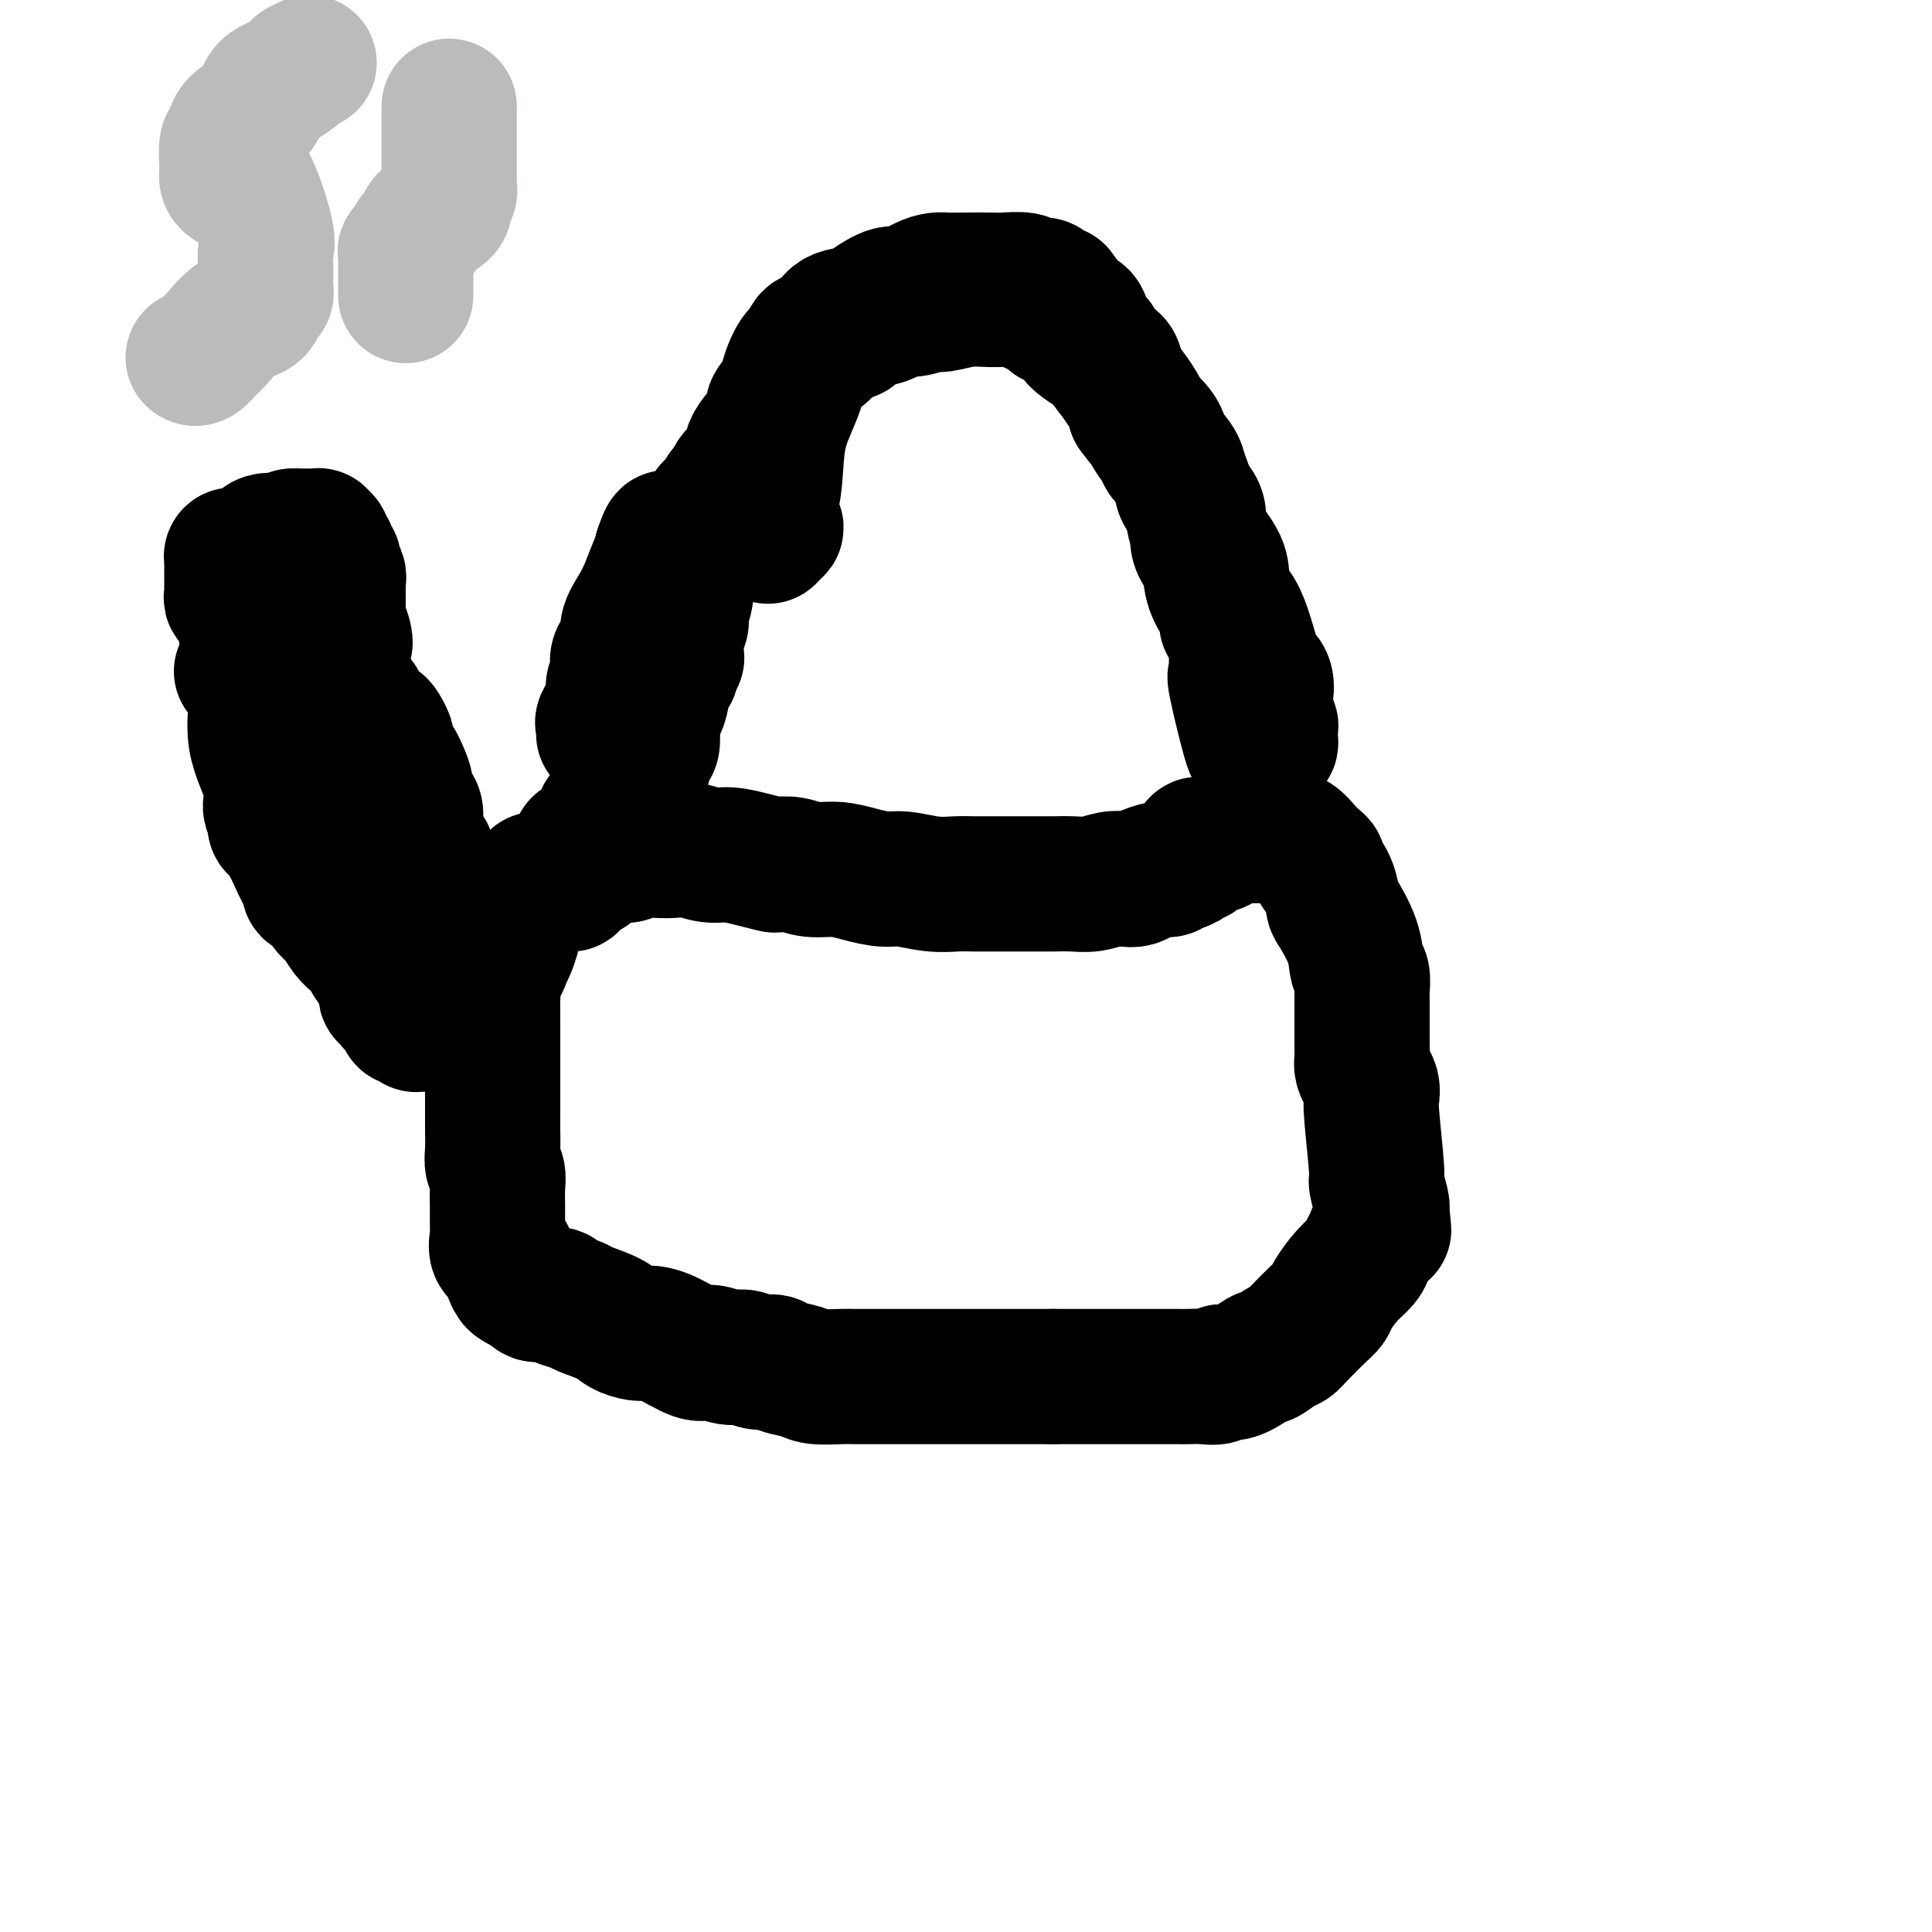 <svg viewBox='0 0 400 400' version='1.1' xmlns='http://www.w3.org/2000/svg' xmlns:xlink='http://www.w3.org/1999/xlink'><g fill='none' stroke='#000000' stroke-width='28' stroke-linecap='round' stroke-linejoin='round'><path d='M125,152c0.063,-0.834 0.126,-1.668 0,-2c-0.126,-0.332 -0.442,-0.161 0,-1c0.442,-0.839 1.643,-2.689 2,-4c0.357,-1.311 -0.130,-2.082 0,-3c0.130,-0.918 0.878,-1.981 1,-3c0.122,-1.019 -0.382,-1.993 0,-3c0.382,-1.007 1.650,-2.048 2,-3c0.350,-0.952 -0.218,-1.814 0,-3c0.218,-1.186 1.221,-2.695 2,-4c0.779,-1.305 1.333,-2.406 2,-4c0.667,-1.594 1.447,-3.681 2,-5c0.553,-1.319 0.880,-1.869 1,-2c0.120,-0.131 0.032,0.157 0,0c-0.032,-0.157 -0.009,-0.759 0,-1c0.009,-0.241 0.005,-0.120 0,0'/><path d='M137,114c1.925,-5.636 0.738,-0.726 2,0c1.262,0.726 4.975,-2.734 7,-4c2.025,-1.266 2.364,-0.339 3,0c0.636,0.339 1.571,0.091 2,0c0.429,-0.091 0.353,-0.026 1,0c0.647,0.026 2.016,0.011 3,0c0.984,-0.011 1.584,-0.020 2,0c0.416,0.020 0.648,0.067 1,0c0.352,-0.067 0.826,-0.249 1,0c0.174,0.249 0.050,0.928 0,1c-0.050,0.072 -0.025,-0.464 0,-1'/><path d='M159,110c3.352,-0.844 0.733,-0.955 0,-2c-0.733,-1.045 0.422,-3.026 1,-6c0.578,-2.974 0.581,-6.941 1,-10c0.419,-3.059 1.255,-5.208 2,-7c0.745,-1.792 1.397,-3.226 2,-5c0.603,-1.774 1.155,-3.889 2,-5c0.845,-1.111 1.984,-1.220 3,-2c1.016,-0.780 1.911,-2.231 3,-3c1.089,-0.769 2.373,-0.855 3,-1c0.627,-0.145 0.599,-0.349 1,-1c0.401,-0.651 1.232,-1.748 2,-2c0.768,-0.252 1.474,0.340 3,0c1.526,-0.340 3.874,-1.612 5,-2c1.126,-0.388 1.030,0.106 2,0c0.970,-0.106 3.005,-0.814 4,-1c0.995,-0.186 0.950,0.148 2,0c1.050,-0.148 3.196,-0.779 5,-1c1.804,-0.221 3.268,-0.031 5,0c1.732,0.031 3.733,-0.097 5,0c1.267,0.097 1.801,0.420 3,1c1.199,0.580 3.062,1.417 4,2c0.938,0.583 0.952,0.912 1,1c0.048,0.088 0.132,-0.066 1,0c0.868,0.066 2.522,0.352 3,1c0.478,0.648 -0.219,1.657 1,3c1.219,1.343 4.354,3.020 6,4c1.646,0.980 1.802,1.263 2,2c0.198,0.737 0.438,1.929 1,3c0.562,1.071 1.446,2.020 2,3c0.554,0.980 0.777,1.990 1,3'/><path d='M235,85c2.292,3.116 1.521,1.905 2,2c0.479,0.095 2.208,1.495 3,3c0.792,1.505 0.647,3.116 1,4c0.353,0.884 1.205,1.042 2,2c0.795,0.958 1.534,2.717 2,4c0.466,1.283 0.660,2.089 1,3c0.340,0.911 0.825,1.928 1,3c0.175,1.072 0.039,2.200 1,4c0.961,1.800 3.020,4.271 4,6c0.980,1.729 0.881,2.714 1,4c0.119,1.286 0.456,2.871 1,4c0.544,1.129 1.294,1.802 2,3c0.706,1.198 1.366,2.921 2,5c0.634,2.079 1.242,4.515 2,6c0.758,1.485 1.666,2.019 2,3c0.334,0.981 0.093,2.410 0,3c-0.093,0.590 -0.039,0.342 0,1c0.039,0.658 0.063,2.221 0,3c-0.063,0.779 -0.212,0.773 0,1c0.212,0.227 0.786,0.688 1,1c0.214,0.312 0.068,0.475 0,1c-0.068,0.525 -0.057,1.410 0,2c0.057,0.590 0.159,0.883 0,1c-0.159,0.117 -0.580,0.059 -1,0'/><path d='M262,154c0.045,1.998 0.158,0.491 0,0c-0.158,-0.491 -0.589,0.032 -1,0c-0.411,-0.032 -0.804,-0.621 -1,0c-0.196,0.621 -0.195,2.450 -1,0c-0.805,-2.450 -2.414,-9.179 -3,-12c-0.586,-2.821 -0.147,-1.735 0,-2c0.147,-0.265 0.001,-1.881 0,-3c-0.001,-1.119 0.141,-1.740 0,-3c-0.141,-1.260 -0.567,-3.157 -1,-4c-0.433,-0.843 -0.874,-0.631 -1,-1c-0.126,-0.369 0.063,-1.320 0,-2c-0.063,-0.680 -0.378,-1.088 -1,-2c-0.622,-0.912 -1.551,-2.329 -2,-4c-0.449,-1.671 -0.419,-3.598 -1,-5c-0.581,-1.402 -1.772,-2.279 -2,-4c-0.228,-1.721 0.507,-4.286 0,-6c-0.507,-1.714 -2.257,-2.576 -3,-4c-0.743,-1.424 -0.479,-3.409 -1,-5c-0.521,-1.591 -1.826,-2.786 -3,-4c-1.174,-1.214 -2.216,-2.445 -3,-4c-0.784,-1.555 -1.308,-3.432 -3,-6c-1.692,-2.568 -4.550,-5.826 -6,-8c-1.450,-2.174 -1.492,-3.263 -2,-4c-0.508,-0.737 -1.483,-1.121 -2,-2c-0.517,-0.879 -0.576,-2.251 -1,-3c-0.424,-0.749 -1.212,-0.874 -2,-1'/><path d='M222,65c-4.036,-5.868 -3.126,-4.538 -3,-4c0.126,0.538 -0.530,0.284 -1,0c-0.470,-0.284 -0.752,-0.598 -1,-1c-0.248,-0.402 -0.462,-0.892 -1,-1c-0.538,-0.108 -1.399,0.167 -2,0c-0.601,-0.167 -0.941,-0.777 -2,-1c-1.059,-0.223 -2.835,-0.060 -4,0c-1.165,0.060 -1.717,0.018 -3,0c-1.283,-0.018 -3.296,-0.011 -5,0c-1.704,0.011 -3.100,0.024 -4,0c-0.900,-0.024 -1.302,-0.087 -2,0c-0.698,0.087 -1.690,0.324 -3,1c-1.310,0.676 -2.939,1.790 -4,2c-1.061,0.210 -1.553,-0.483 -3,0c-1.447,0.483 -3.848,2.142 -5,3c-1.152,0.858 -1.053,0.916 -2,1c-0.947,0.084 -2.939,0.193 -4,1c-1.061,0.807 -1.192,2.310 -2,3c-0.808,0.690 -2.292,0.565 -3,1c-0.708,0.435 -0.641,1.429 -1,2c-0.359,0.571 -1.145,0.720 -2,2c-0.855,1.280 -1.780,3.691 -2,5c-0.220,1.309 0.266,1.515 0,2c-0.266,0.485 -1.285,1.250 -2,2c-0.715,0.750 -1.127,1.486 -1,2c0.127,0.514 0.791,0.805 0,2c-0.791,1.195 -3.038,3.292 -4,5c-0.962,1.708 -0.639,3.025 -1,4c-0.361,0.975 -1.405,1.609 -2,2c-0.595,0.391 -0.741,0.540 -1,1c-0.259,0.460 -0.629,1.230 -1,2'/><path d='M151,101c-2.344,4.298 -1.204,1.543 -1,1c0.204,-0.543 -0.527,1.124 -1,2c-0.473,0.876 -0.686,0.959 -1,1c-0.314,0.041 -0.728,0.041 -1,1c-0.272,0.959 -0.403,2.878 -1,4c-0.597,1.122 -1.662,1.447 -2,2c-0.338,0.553 0.049,1.335 0,2c-0.049,0.665 -0.534,1.214 -1,2c-0.466,0.786 -0.913,1.810 -1,3c-0.087,1.190 0.187,2.546 0,4c-0.187,1.454 -0.835,3.004 -1,4c-0.165,0.996 0.152,1.437 0,2c-0.152,0.563 -0.772,1.247 -1,2c-0.228,0.753 -0.065,1.574 0,2c0.065,0.426 0.032,0.457 0,1c-0.032,0.543 -0.061,1.599 0,2c0.061,0.401 0.213,0.149 0,0c-0.213,-0.149 -0.792,-0.194 -1,0c-0.208,0.194 -0.046,0.628 0,1c0.046,0.372 -0.026,0.683 0,1c0.026,0.317 0.148,0.641 0,1c-0.148,0.359 -0.565,0.754 -1,1c-0.435,0.246 -0.887,0.344 -1,1c-0.113,0.656 0.114,1.871 0,3c-0.114,1.129 -0.569,2.172 -1,3c-0.431,0.828 -0.837,1.440 -1,2c-0.163,0.560 -0.082,1.067 0,2c0.082,0.933 0.166,2.291 0,3c-0.166,0.709 -0.583,0.768 -1,1c-0.417,0.232 -0.833,0.638 -1,1c-0.167,0.362 -0.083,0.681 0,1'/><path d='M133,157c-1.693,7.191 -0.427,2.668 0,1c0.427,-1.668 0.014,-0.481 0,0c-0.014,0.481 0.371,0.258 0,1c-0.371,0.742 -1.497,2.450 -2,3c-0.503,0.550 -0.384,-0.057 -1,1c-0.616,1.057 -1.968,3.780 -3,5c-1.032,1.220 -1.743,0.937 -2,1c-0.257,0.063 -0.058,0.470 0,1c0.058,0.530 -0.023,1.181 0,1c0.023,-0.181 0.149,-1.195 0,-1c-0.149,0.195 -0.575,1.597 -1,3'/><path d='M124,173c-1.576,2.641 -1.014,1.243 -1,1c0.014,-0.243 -0.518,0.670 -1,1c-0.482,0.330 -0.914,0.077 -1,0c-0.086,-0.077 0.173,0.020 0,0c-0.173,-0.020 -0.778,-0.159 -1,0c-0.222,0.159 -0.062,0.616 0,1c0.062,0.384 0.027,0.695 0,1c-0.027,0.305 -0.046,0.603 0,1c0.046,0.397 0.156,0.893 0,1c-0.156,0.107 -0.578,-0.173 -1,0c-0.422,0.173 -0.842,0.800 -1,1c-0.158,0.200 -0.053,-0.026 0,0c0.053,0.026 0.053,0.305 0,1c-0.053,0.695 -0.158,1.805 0,2c0.158,0.195 0.581,-0.524 1,-1c0.419,-0.476 0.834,-0.707 1,-1c0.166,-0.293 0.083,-0.646 0,-1'/><path d='M120,180c0.472,-0.483 0.652,-0.189 1,0c0.348,0.189 0.863,0.275 1,0c0.137,-0.275 -0.104,-0.911 0,-1c0.104,-0.089 0.553,0.368 1,0c0.447,-0.368 0.893,-1.563 1,-2c0.107,-0.437 -0.125,-0.117 0,0c0.125,0.117 0.606,0.031 1,0c0.394,-0.031 0.701,-0.007 1,0c0.299,0.007 0.591,-0.002 1,0c0.409,0.002 0.935,0.015 1,0c0.065,-0.015 -0.332,-0.056 0,0c0.332,0.056 1.394,0.211 2,0c0.606,-0.211 0.758,-0.789 1,-1c0.242,-0.211 0.576,-0.057 1,0c0.424,0.057 0.940,0.015 1,0c0.060,-0.015 -0.334,-0.004 0,0c0.334,0.004 1.398,0.001 2,0c0.602,-0.001 0.744,-0.000 1,0c0.256,0.000 0.628,0.000 1,0'/><path d='M137,176c2.483,-0.623 0.189,-0.182 0,0c-0.189,0.182 1.726,0.104 3,0c1.274,-0.104 1.907,-0.234 3,0c1.093,0.234 2.644,0.834 4,1c1.356,0.166 2.515,-0.100 4,0c1.485,0.100 3.295,0.567 5,1c1.705,0.433 3.305,0.833 4,1c0.695,0.167 0.484,0.100 1,0c0.516,-0.100 1.758,-0.233 3,0c1.242,0.233 2.483,0.832 4,1c1.517,0.168 3.311,-0.095 5,0c1.689,0.095 3.274,0.547 5,1c1.726,0.453 3.593,0.906 5,1c1.407,0.094 2.354,-0.171 4,0c1.646,0.171 3.990,0.778 6,1c2.010,0.222 3.687,0.060 5,0c1.313,-0.060 2.261,-0.016 4,0c1.739,0.016 4.268,0.004 6,0c1.732,-0.004 2.668,-0.000 4,0c1.332,0.000 3.059,-0.004 4,0c0.941,0.004 1.095,0.015 2,0c0.905,-0.015 2.560,-0.056 4,0c1.440,0.056 2.664,0.208 4,0c1.336,-0.208 2.784,-0.778 4,-1c1.216,-0.222 2.199,-0.097 3,0c0.801,0.097 1.419,0.166 2,0c0.581,-0.166 1.125,-0.567 2,-1c0.875,-0.433 2.080,-0.900 3,-1c0.920,-0.100 1.555,0.165 2,0c0.445,-0.165 0.698,-0.762 1,-1c0.302,-0.238 0.651,-0.119 1,0'/><path d='M244,179c2.825,-0.817 0.889,-0.860 1,-1c0.111,-0.140 2.271,-0.376 3,-1c0.729,-0.624 0.028,-1.635 0,-2c-0.028,-0.365 0.618,-0.084 1,0c0.382,0.084 0.499,-0.029 1,0c0.501,0.029 1.387,0.200 2,0c0.613,-0.200 0.952,-0.772 1,-1c0.048,-0.228 -0.194,-0.114 0,0c0.194,0.114 0.826,0.227 1,0c0.174,-0.227 -0.109,-0.793 0,-1c0.109,-0.207 0.609,-0.056 1,0c0.391,0.056 0.671,0.015 1,0c0.329,-0.015 0.707,-0.004 1,0c0.293,0.004 0.502,0.001 1,0c0.498,-0.001 1.285,-0.000 2,0c0.715,0.000 1.357,0.000 2,0'/><path d='M262,173c2.822,-0.931 0.877,-0.258 1,0c0.123,0.258 2.312,0.100 3,0c0.688,-0.100 -0.127,-0.143 0,0c0.127,0.143 1.195,0.471 2,1c0.805,0.529 1.347,1.260 2,2c0.653,0.740 1.418,1.491 2,2c0.582,0.509 0.980,0.776 1,1c0.020,0.224 -0.338,0.404 0,1c0.338,0.596 1.372,1.610 2,3c0.628,1.390 0.852,3.158 1,4c0.148,0.842 0.222,0.758 1,2c0.778,1.242 2.261,3.810 3,6c0.739,2.190 0.734,4.002 1,5c0.266,0.998 0.803,1.183 1,2c0.197,0.817 0.053,2.267 0,3c-0.053,0.733 -0.014,0.748 0,1c0.014,0.252 0.004,0.742 0,1c-0.004,0.258 -0.001,0.285 0,1c0.001,0.715 -0.001,2.117 0,3c0.001,0.883 0.003,1.248 0,2c-0.003,0.752 -0.011,1.892 0,3c0.011,1.108 0.042,2.184 0,3c-0.042,0.816 -0.156,1.372 0,2c0.156,0.628 0.582,1.328 1,2c0.418,0.672 0.829,1.315 1,2c0.171,0.685 0.102,1.413 0,2c-0.102,0.587 -0.237,1.033 0,4c0.237,2.967 0.847,8.455 1,11c0.153,2.545 -0.151,2.147 0,3c0.151,0.853 0.757,2.958 1,4c0.243,1.042 0.121,1.021 0,1'/><path d='M286,250c0.927,8.681 0.245,2.885 0,1c-0.245,-1.885 -0.055,0.142 0,1c0.055,0.858 -0.027,0.548 0,1c0.027,0.452 0.163,1.668 0,2c-0.163,0.332 -0.627,-0.219 -1,0c-0.373,0.219 -0.657,1.207 -1,2c-0.343,0.793 -0.746,1.392 -1,2c-0.254,0.608 -0.359,1.225 -1,2c-0.641,0.775 -1.817,1.709 -3,3c-1.183,1.291 -2.372,2.938 -3,4c-0.628,1.062 -0.695,1.540 -1,2c-0.305,0.460 -0.850,0.902 -2,2c-1.150,1.098 -2.906,2.851 -4,4c-1.094,1.149 -1.524,1.692 -2,2c-0.476,0.308 -0.996,0.379 -2,1c-1.004,0.621 -2.491,1.792 -3,2c-0.509,0.208 -0.040,-0.547 -1,0c-0.960,0.547 -3.349,2.395 -5,3c-1.651,0.605 -2.562,-0.034 -3,0c-0.438,0.034 -0.401,0.741 -1,1c-0.599,0.259 -1.832,0.069 -3,0c-1.168,-0.069 -2.270,-0.019 -3,0c-0.730,0.019 -1.089,0.005 -2,0c-0.911,-0.005 -2.374,-0.001 -4,0c-1.626,0.001 -3.413,0.000 -5,0c-1.587,-0.000 -2.972,-0.000 -5,0c-2.028,0.000 -4.700,0.000 -6,0c-1.300,-0.000 -1.229,-0.000 -2,0c-0.771,0.000 -2.386,0.000 -4,0'/><path d='M218,285c-5.173,0.000 -2.606,0.000 -2,0c0.606,-0.000 -0.750,-0.000 -4,0c-3.250,0.000 -8.393,0.000 -12,0c-3.607,-0.000 -5.679,-0.000 -7,0c-1.321,0.000 -1.890,0.000 -3,0c-1.110,-0.000 -2.759,-0.000 -4,0c-1.241,0.000 -2.072,0.001 -3,0c-0.928,-0.001 -1.951,-0.003 -3,0c-1.049,0.003 -2.123,0.012 -3,0c-0.877,-0.012 -1.557,-0.046 -3,0c-1.443,0.046 -3.649,0.171 -5,0c-1.351,-0.171 -1.846,-0.638 -3,-1c-1.154,-0.362 -2.968,-0.618 -4,-1c-1.032,-0.382 -1.281,-0.892 -2,-1c-0.719,-0.108 -1.908,0.184 -3,0c-1.092,-0.184 -2.087,-0.844 -3,-1c-0.913,-0.156 -1.743,0.193 -3,0c-1.257,-0.193 -2.941,-0.927 -4,-1c-1.059,-0.073 -1.495,0.514 -3,0c-1.505,-0.514 -4.080,-2.129 -6,-3c-1.920,-0.871 -3.183,-0.996 -4,-1c-0.817,-0.004 -1.186,0.115 -2,0c-0.814,-0.115 -2.072,-0.464 -3,-1c-0.928,-0.536 -1.527,-1.258 -3,-2c-1.473,-0.742 -3.822,-1.504 -5,-2c-1.178,-0.496 -1.187,-0.725 -2,-1c-0.813,-0.275 -2.431,-0.596 -3,-1c-0.569,-0.404 -0.091,-0.892 -1,-1c-0.909,-0.108 -3.206,0.163 -4,0c-0.794,-0.163 -0.084,-0.761 0,-1c0.084,-0.239 -0.458,-0.120 -1,0'/><path d='M110,267c-5.668,-2.475 -2.838,-2.164 -2,-2c0.838,0.164 -0.316,0.181 -1,0c-0.684,-0.181 -0.899,-0.560 -1,-1c-0.101,-0.440 -0.087,-0.942 0,-1c0.087,-0.058 0.248,0.328 0,0c-0.248,-0.328 -0.904,-1.371 -1,-2c-0.096,-0.629 0.367,-0.846 0,-1c-0.367,-0.154 -1.563,-0.246 -2,-1c-0.437,-0.754 -0.116,-2.170 0,-3c0.116,-0.830 0.027,-1.075 0,-2c-0.027,-0.925 0.007,-2.529 0,-4c-0.007,-1.471 -0.054,-2.810 0,-4c0.054,-1.190 0.211,-2.233 0,-3c-0.211,-0.767 -0.789,-1.259 -1,-2c-0.211,-0.741 -0.057,-1.732 0,-3c0.057,-1.268 0.015,-2.814 0,-4c-0.015,-1.186 -0.004,-2.011 0,-3c0.004,-0.989 0.001,-2.141 0,-3c-0.001,-0.859 -0.000,-1.424 0,-2c0.000,-0.576 0.000,-1.165 0,-2c-0.000,-0.835 -0.000,-1.918 0,-3c0.000,-1.082 0.000,-2.163 0,-3c-0.000,-0.837 -0.000,-1.432 0,-2c0.000,-0.568 0.001,-1.111 0,-2c-0.001,-0.889 -0.002,-2.123 0,-3c0.002,-0.877 0.008,-1.397 0,-2c-0.008,-0.603 -0.030,-1.289 0,-2c0.030,-0.711 0.111,-1.448 0,-2c-0.111,-0.552 -0.415,-0.918 0,-2c0.415,-1.082 1.547,-2.881 2,-4c0.453,-1.119 0.226,-1.560 0,-2'/><path d='M104,197c0.037,-8.966 -0.372,-1.883 0,0c0.372,1.883 1.524,-1.436 2,-3c0.476,-1.564 0.275,-1.375 0,-2c-0.275,-0.625 -0.624,-2.065 0,-3c0.624,-0.935 2.220,-1.366 3,-2c0.780,-0.634 0.745,-1.473 1,-2c0.255,-0.527 0.800,-0.743 1,-1c0.200,-0.257 0.054,-0.553 0,-1c-0.054,-0.447 -0.014,-1.043 0,-1c0.014,0.043 0.004,0.727 0,1c-0.004,0.273 -0.002,0.137 0,0'/><path d='M102,189c-0.213,-0.002 -0.426,-0.004 -1,0c-0.574,0.004 -1.509,0.013 -2,0c-0.491,-0.013 -0.537,-0.048 -1,0c-0.463,0.048 -1.343,0.181 -2,0c-0.657,-0.181 -1.091,-0.674 -2,-1c-0.909,-0.326 -2.294,-0.486 -3,-1c-0.706,-0.514 -0.735,-1.384 -1,-2c-0.265,-0.616 -0.768,-0.980 -2,-1c-1.232,-0.020 -3.194,0.303 -4,0c-0.806,-0.303 -0.456,-1.233 -1,-2c-0.544,-0.767 -1.981,-1.370 -3,-2c-1.019,-0.630 -1.621,-1.285 -2,-2c-0.379,-0.715 -0.537,-1.490 -1,-2c-0.463,-0.510 -1.232,-0.755 -2,-1'/><path d='M75,175c-1.529,-1.511 -0.852,-0.790 -1,-1c-0.148,-0.210 -1.120,-1.353 -2,-2c-0.880,-0.647 -1.668,-0.800 -2,-1c-0.332,-0.200 -0.207,-0.448 -1,-1c-0.793,-0.552 -2.503,-1.408 -3,-2c-0.497,-0.592 0.218,-0.920 0,-1c-0.218,-0.080 -1.368,0.087 -2,0c-0.632,-0.087 -0.747,-0.428 -1,-1c-0.253,-0.572 -0.646,-1.377 -1,-2c-0.354,-0.623 -0.669,-1.066 -1,-2c-0.331,-0.934 -0.677,-2.361 -1,-3c-0.323,-0.639 -0.623,-0.490 -1,-1c-0.377,-0.510 -0.832,-1.679 -1,-3c-0.168,-1.321 -0.049,-2.794 0,-4c0.049,-1.206 0.027,-2.146 0,-3c-0.027,-0.854 -0.060,-1.622 0,-2c0.060,-0.378 0.212,-0.367 0,-1c-0.212,-0.633 -0.789,-1.910 -1,-3c-0.211,-1.090 -0.057,-1.995 0,-3c0.057,-1.005 0.015,-2.112 0,-3c-0.015,-0.888 -0.005,-1.556 0,-2c0.005,-0.444 0.005,-0.662 0,-1c-0.005,-0.338 -0.014,-0.795 0,-2c0.014,-1.205 0.050,-3.156 0,-4c-0.050,-0.844 -0.185,-0.579 0,-1c0.185,-0.421 0.690,-1.526 1,-2c0.310,-0.474 0.426,-0.315 1,-1c0.574,-0.685 1.608,-2.215 2,-3c0.392,-0.785 0.144,-0.827 0,-1c-0.144,-0.173 -0.184,-0.478 0,-1c0.184,-0.522 0.592,-1.261 1,-2'/><path d='M62,116c0.791,-1.867 0.267,-1.035 0,-1c-0.267,0.035 -0.278,-0.727 0,-1c0.278,-0.273 0.845,-0.056 1,0c0.155,0.056 -0.102,-0.050 0,0c0.102,0.050 0.563,0.255 1,0c0.437,-0.255 0.850,-0.969 1,-1c0.150,-0.031 0.037,0.621 0,1c-0.037,0.379 0.000,0.486 0,1c-0.000,0.514 -0.039,1.436 0,2c0.039,0.564 0.155,0.771 0,1c-0.155,0.229 -0.581,0.482 -1,2c-0.419,1.518 -0.830,4.302 -1,6c-0.170,1.698 -0.098,2.309 0,3c0.098,0.691 0.222,1.462 0,2c-0.222,0.538 -0.792,0.845 -1,1c-0.208,0.155 -0.056,0.160 0,1c0.056,0.840 0.015,2.516 0,3c-0.015,0.484 -0.004,-0.225 0,0c0.004,0.225 0.001,1.382 0,2c-0.001,0.618 -0.000,0.696 0,1c0.000,0.304 0.000,0.834 0,1c-0.000,0.166 -0.000,-0.032 0,0c0.000,0.032 0.000,0.295 0,1c-0.000,0.705 -0.000,1.853 0,3'/><path d='M62,144c-0.512,4.422 -0.290,1.976 0,2c0.290,0.024 0.650,2.518 1,4c0.350,1.482 0.690,1.953 1,3c0.310,1.047 0.589,2.670 1,4c0.411,1.330 0.954,2.366 1,3c0.046,0.634 -0.405,0.867 0,2c0.405,1.133 1.666,3.165 2,4c0.334,0.835 -0.258,0.474 0,1c0.258,0.526 1.365,1.940 2,3c0.635,1.060 0.797,1.765 1,3c0.203,1.235 0.447,3.000 1,4c0.553,1.000 1.414,1.236 2,2c0.586,0.764 0.896,2.055 1,3c0.104,0.945 0.004,1.545 0,2c-0.004,0.455 0.090,0.767 0,1c-0.090,0.233 -0.364,0.388 0,1c0.364,0.612 1.366,1.679 2,2c0.634,0.321 0.902,-0.106 1,0c0.098,0.106 0.028,0.745 0,1c-0.028,0.255 -0.014,0.128 0,0'/></g>
<g fill='none' stroke='#BABBBB' stroke-width='28' stroke-linecap='round' stroke-linejoin='round'><path d='M64,13c-0.801,0.361 -1.602,0.723 -2,1c-0.398,0.277 -0.394,0.471 -1,1c-0.606,0.529 -1.822,1.393 -3,2c-1.178,0.607 -2.320,0.958 -3,2c-0.680,1.042 -0.900,2.777 -2,4c-1.100,1.223 -3.079,1.935 -4,3c-0.921,1.065 -0.782,2.485 -1,3c-0.218,0.515 -0.791,0.127 -1,1c-0.209,0.873 -0.054,3.008 0,4c0.054,0.992 0.006,0.840 0,1c-0.006,0.160 0.029,0.630 0,1c-0.029,0.370 -0.123,0.638 0,1c0.123,0.362 0.464,0.818 1,1c0.536,0.182 1.268,0.091 2,0'/><path d='M50,38c0.679,0.513 0.875,1.296 1,1c0.125,-0.296 0.177,-1.671 1,0c0.823,1.671 2.416,6.386 3,9c0.584,2.614 0.157,3.125 0,4c-0.157,0.875 -0.046,2.112 0,3c0.046,0.888 0.026,1.425 0,2c-0.026,0.575 -0.057,1.188 0,2c0.057,0.812 0.202,1.825 0,2c-0.202,0.175 -0.750,-0.487 -1,0c-0.250,0.487 -0.203,2.124 -1,3c-0.797,0.876 -2.438,0.991 -4,2c-1.562,1.009 -3.046,2.911 -4,4c-0.954,1.089 -1.380,1.364 -2,2c-0.620,0.636 -1.436,1.633 -2,2c-0.564,0.367 -0.875,0.105 -1,0c-0.125,-0.105 -0.062,-0.052 0,0'/><path d='M93,22c0.000,0.316 0.000,0.633 0,1c-0.000,0.367 -0.000,0.785 0,1c0.000,0.215 0.000,0.229 0,1c-0.000,0.771 -0.000,2.301 0,4c0.000,1.699 0.001,3.567 0,5c-0.001,1.433 -0.004,2.429 0,3c0.004,0.571 0.016,0.716 0,1c-0.016,0.284 -0.060,0.707 0,1c0.060,0.293 0.223,0.456 0,1c-0.223,0.544 -0.833,1.470 -1,2c-0.167,0.530 0.110,0.666 0,1c-0.110,0.334 -0.607,0.867 -1,1c-0.393,0.133 -0.683,-0.134 -1,0c-0.317,0.134 -0.662,0.668 -1,1c-0.338,0.332 -0.668,0.460 -1,1c-0.332,0.540 -0.666,1.492 -1,2c-0.334,0.508 -0.667,0.574 -1,1c-0.333,0.426 -0.667,1.213 -1,2'/><path d='M85,51c-1.464,1.820 -1.124,0.870 -1,1c0.124,0.130 0.033,1.340 0,2c-0.033,0.660 -0.009,0.768 0,1c0.009,0.232 0.002,0.586 0,1c-0.002,0.414 -0.001,0.889 0,1c0.001,0.111 0.000,-0.142 0,0c-0.000,0.142 -0.000,0.679 0,1c0.000,0.321 0.000,0.426 0,1c-0.000,0.574 -0.000,1.616 0,2c0.000,0.384 0.000,0.110 0,0c-0.000,-0.110 -0.000,-0.055 0,0'/></g>
<g fill='none' stroke='#000000' stroke-width='28' stroke-linecap='round' stroke-linejoin='round'><path d='M50,139c0.171,0.180 0.342,0.360 1,1c0.658,0.640 1.802,1.740 2,4c0.198,2.260 -0.549,5.679 0,9c0.549,3.321 2.395,6.544 3,9c0.605,2.456 -0.031,4.145 0,5c0.031,0.855 0.729,0.876 1,1c0.271,0.124 0.114,0.351 0,1c-0.114,0.649 -0.186,1.718 0,2c0.186,0.282 0.631,-0.225 1,0c0.369,0.225 0.663,1.183 1,2c0.337,0.817 0.716,1.495 1,2c0.284,0.505 0.472,0.839 1,2c0.528,1.161 1.398,3.149 2,4c0.602,0.851 0.938,0.564 1,1c0.062,0.436 -0.149,1.596 0,2c0.149,0.404 0.659,0.051 1,0c0.341,-0.051 0.515,0.200 1,1c0.485,0.800 1.281,2.151 2,3c0.719,0.849 1.359,1.198 2,2c0.641,0.802 1.281,2.056 2,3c0.719,0.944 1.517,1.576 2,2c0.483,0.424 0.649,0.639 1,1c0.351,0.361 0.885,0.866 1,1c0.115,0.134 -0.190,-0.104 0,0c0.190,0.104 0.874,0.550 1,1c0.126,0.450 -0.306,0.904 0,1c0.306,0.096 1.352,-0.166 2,0c0.648,0.166 0.900,0.762 1,1c0.100,0.238 0.050,0.119 0,0'/><path d='M80,200c2.702,2.524 1.456,0.835 1,0c-0.456,-0.835 -0.122,-0.816 0,-1c0.122,-0.184 0.033,-0.573 0,-1c-0.033,-0.427 -0.009,-0.893 0,-1c0.009,-0.107 0.003,0.144 0,0c-0.003,-0.144 -0.002,-0.684 0,-1c0.002,-0.316 0.003,-0.409 0,-1c-0.003,-0.591 -0.012,-1.679 0,-2c0.012,-0.321 0.046,0.125 0,0c-0.046,-0.125 -0.170,-0.821 0,-1c0.170,-0.179 0.634,0.159 1,0c0.366,-0.159 0.634,-0.813 1,-1c0.366,-0.187 0.830,0.094 1,0c0.170,-0.094 0.046,-0.564 0,-1c-0.046,-0.436 -0.013,-0.839 0,-1c0.013,-0.161 0.007,-0.081 0,0'/><path d='M84,189c0.620,-1.881 0.170,-1.082 0,-1c-0.170,0.082 -0.060,-0.552 0,-1c0.060,-0.448 0.072,-0.711 0,-1c-0.072,-0.289 -0.227,-0.603 0,-1c0.227,-0.397 0.835,-0.876 1,-1c0.165,-0.124 -0.113,0.108 0,0c0.113,-0.108 0.619,-0.555 1,-1c0.381,-0.445 0.638,-0.888 1,-1c0.362,-0.112 0.829,0.108 1,0c0.171,-0.108 0.046,-0.544 0,-1c-0.046,-0.456 -0.012,-0.930 0,-1c0.012,-0.070 0.004,0.266 0,0c-0.004,-0.266 -0.002,-1.133 0,-2'/><path d='M88,178c0.678,-1.960 0.374,-1.361 0,-1c-0.374,0.361 -0.818,0.483 -1,0c-0.182,-0.483 -0.101,-1.570 0,-2c0.101,-0.430 0.224,-0.203 0,0c-0.224,0.203 -0.795,0.380 -1,0c-0.205,-0.380 -0.045,-1.319 0,-2c0.045,-0.681 -0.026,-1.105 0,-2c0.026,-0.895 0.148,-2.259 0,-3c-0.148,-0.741 -0.564,-0.857 -1,-1c-0.436,-0.143 -0.890,-0.312 -1,-1c-0.110,-0.688 0.124,-1.894 0,-3c-0.124,-1.106 -0.607,-2.113 -1,-3c-0.393,-0.887 -0.697,-1.656 -1,-2c-0.303,-0.344 -0.606,-0.264 -1,-1c-0.394,-0.736 -0.879,-2.287 -1,-3c-0.121,-0.713 0.123,-0.586 0,-1c-0.123,-0.414 -0.611,-1.368 -1,-2c-0.389,-0.632 -0.678,-0.942 -1,-1c-0.322,-0.058 -0.678,0.135 -1,0c-0.322,-0.135 -0.611,-0.598 -1,-1c-0.389,-0.402 -0.877,-0.741 -1,-1c-0.123,-0.259 0.121,-0.436 0,-1c-0.121,-0.564 -0.607,-1.514 -1,-2c-0.393,-0.486 -0.694,-0.508 -1,-1c-0.306,-0.492 -0.618,-1.455 -1,-2c-0.382,-0.545 -0.834,-0.674 -1,-1c-0.166,-0.326 -0.044,-0.850 0,-1c0.044,-0.150 0.012,0.073 0,0c-0.012,-0.073 -0.003,-0.443 0,-1c0.003,-0.557 0.001,-1.302 0,-2c-0.001,-0.698 -0.000,-1.349 0,-2'/><path d='M71,135c-2.646,-7.007 -0.762,-3.025 0,-2c0.762,1.025 0.400,-0.908 0,-2c-0.400,-1.092 -0.839,-1.343 -1,-2c-0.161,-0.657 -0.043,-1.720 0,-2c0.043,-0.280 0.012,0.223 0,0c-0.012,-0.223 -0.003,-1.173 0,-2c0.003,-0.827 0.002,-1.530 0,-2c-0.002,-0.470 -0.005,-0.707 0,-1c0.005,-0.293 0.016,-0.642 0,-1c-0.016,-0.358 -0.061,-0.726 0,-1c0.061,-0.274 0.228,-0.456 0,-1c-0.228,-0.544 -0.849,-1.451 -1,-2c-0.151,-0.549 0.170,-0.738 0,-1c-0.170,-0.262 -0.829,-0.595 -1,-1c-0.171,-0.405 0.146,-0.883 0,-1c-0.146,-0.117 -0.757,0.126 -1,0c-0.243,-0.126 -0.120,-0.622 0,-1c0.120,-0.378 0.236,-0.637 0,-1c-0.236,-0.363 -0.823,-0.829 -1,-1c-0.177,-0.171 0.055,-0.046 0,0c-0.055,0.046 -0.396,0.012 -1,0c-0.604,-0.012 -1.470,-0.003 -2,0c-0.530,0.003 -0.723,0.001 -1,0c-0.277,-0.001 -0.639,-0.000 -1,0'/><path d='M61,111c-1.322,-0.204 -1.128,0.786 -2,1c-0.872,0.214 -2.811,-0.349 -4,0c-1.189,0.349 -1.628,1.610 -2,2c-0.372,0.390 -0.678,-0.093 -1,0c-0.322,0.093 -0.661,0.760 -1,1c-0.339,0.240 -0.679,0.053 -1,0c-0.321,-0.053 -0.622,0.028 -1,0c-0.378,-0.028 -0.833,-0.166 -1,0c-0.167,0.166 -0.045,0.635 0,1c0.045,0.365 0.012,0.626 0,1c-0.012,0.374 -0.003,0.860 0,1c0.003,0.140 0.001,-0.065 0,0c-0.001,0.065 -0.001,0.400 0,1c0.001,0.600 0.004,1.466 0,2c-0.004,0.534 -0.016,0.734 0,1c0.016,0.266 0.061,0.596 0,1c-0.061,0.404 -0.228,0.883 0,1c0.228,0.117 0.849,-0.127 1,0c0.151,0.127 -0.170,0.625 0,1c0.170,0.375 0.830,0.629 1,1c0.170,0.371 -0.150,0.861 0,1c0.150,0.139 0.771,-0.072 1,0c0.229,0.072 0.065,0.427 0,1c-0.065,0.573 -0.033,1.365 0,2c0.033,0.635 0.065,1.112 0,1c-0.065,-0.112 -0.227,-0.812 0,0c0.227,0.812 0.844,3.135 1,4c0.156,0.865 -0.150,0.271 0,1c0.150,0.729 0.757,2.780 1,4c0.243,1.220 0.121,1.610 0,2'/><path d='M53,142c1.007,4.364 1.025,2.774 1,3c-0.025,0.226 -0.092,2.268 0,3c0.092,0.732 0.343,0.153 1,1c0.657,0.847 1.721,3.119 2,4c0.279,0.881 -0.227,0.373 0,1c0.227,0.627 1.187,2.391 2,4c0.813,1.609 1.479,3.063 2,4c0.521,0.937 0.897,1.356 1,2c0.103,0.644 -0.066,1.513 0,2c0.066,0.487 0.365,0.592 1,1c0.635,0.408 1.604,1.117 2,2c0.396,0.883 0.219,1.938 1,3c0.781,1.062 2.518,2.131 3,3c0.482,0.869 -0.292,1.540 0,2c0.292,0.460 1.652,0.711 2,1c0.348,0.289 -0.314,0.617 0,1c0.314,0.383 1.605,0.819 2,1c0.395,0.181 -0.105,0.105 0,0c0.105,-0.105 0.817,-0.239 1,0c0.183,0.239 -0.161,0.852 0,1c0.161,0.148 0.827,-0.168 1,0c0.173,0.168 -0.147,0.818 0,1c0.147,0.182 0.761,-0.106 1,0c0.239,0.106 0.103,0.605 0,1c-0.103,0.395 -0.172,0.684 0,1c0.172,0.316 0.586,0.658 1,1'/><path d='M77,185c2.680,3.765 1.880,3.678 2,4c0.120,0.322 1.161,1.053 2,2c0.839,0.947 1.478,2.110 2,3c0.522,0.890 0.928,1.506 1,2c0.072,0.494 -0.191,0.868 0,1c0.191,0.132 0.836,0.024 1,0c0.164,-0.024 -0.151,0.036 0,0c0.151,-0.036 0.770,-0.167 1,0c0.230,0.167 0.072,0.632 0,1c-0.072,0.368 -0.057,0.637 0,1c0.057,0.363 0.156,0.819 0,1c-0.156,0.181 -0.565,0.087 -1,0c-0.435,-0.087 -0.894,-0.167 -1,0c-0.106,0.167 0.143,0.581 0,1c-0.143,0.419 -0.678,0.844 -1,1c-0.322,0.156 -0.433,0.042 -1,0c-0.567,-0.042 -1.591,-0.012 -2,0c-0.409,0.012 -0.205,0.006 0,0'/><path d='M80,202c-0.929,0.417 -0.250,-0.042 0,0c0.250,0.042 0.071,0.585 0,1c-0.071,0.415 -0.035,0.702 0,1c0.035,0.298 0.068,0.609 0,1c-0.068,0.391 -0.238,0.864 0,1c0.238,0.136 0.885,-0.065 1,0c0.115,0.065 -0.301,0.395 0,1c0.301,0.605 1.320,1.487 2,2c0.680,0.513 1.022,0.659 1,1c-0.022,0.341 -0.408,0.876 0,1c0.408,0.124 1.611,-0.163 2,0c0.389,0.163 -0.036,0.776 0,1c0.036,0.224 0.535,0.060 1,0c0.465,-0.060 0.898,-0.016 1,0c0.102,0.016 -0.126,0.004 0,0c0.126,-0.004 0.608,-0.001 1,0c0.392,0.001 0.696,0.001 1,0'/></g>
</svg>